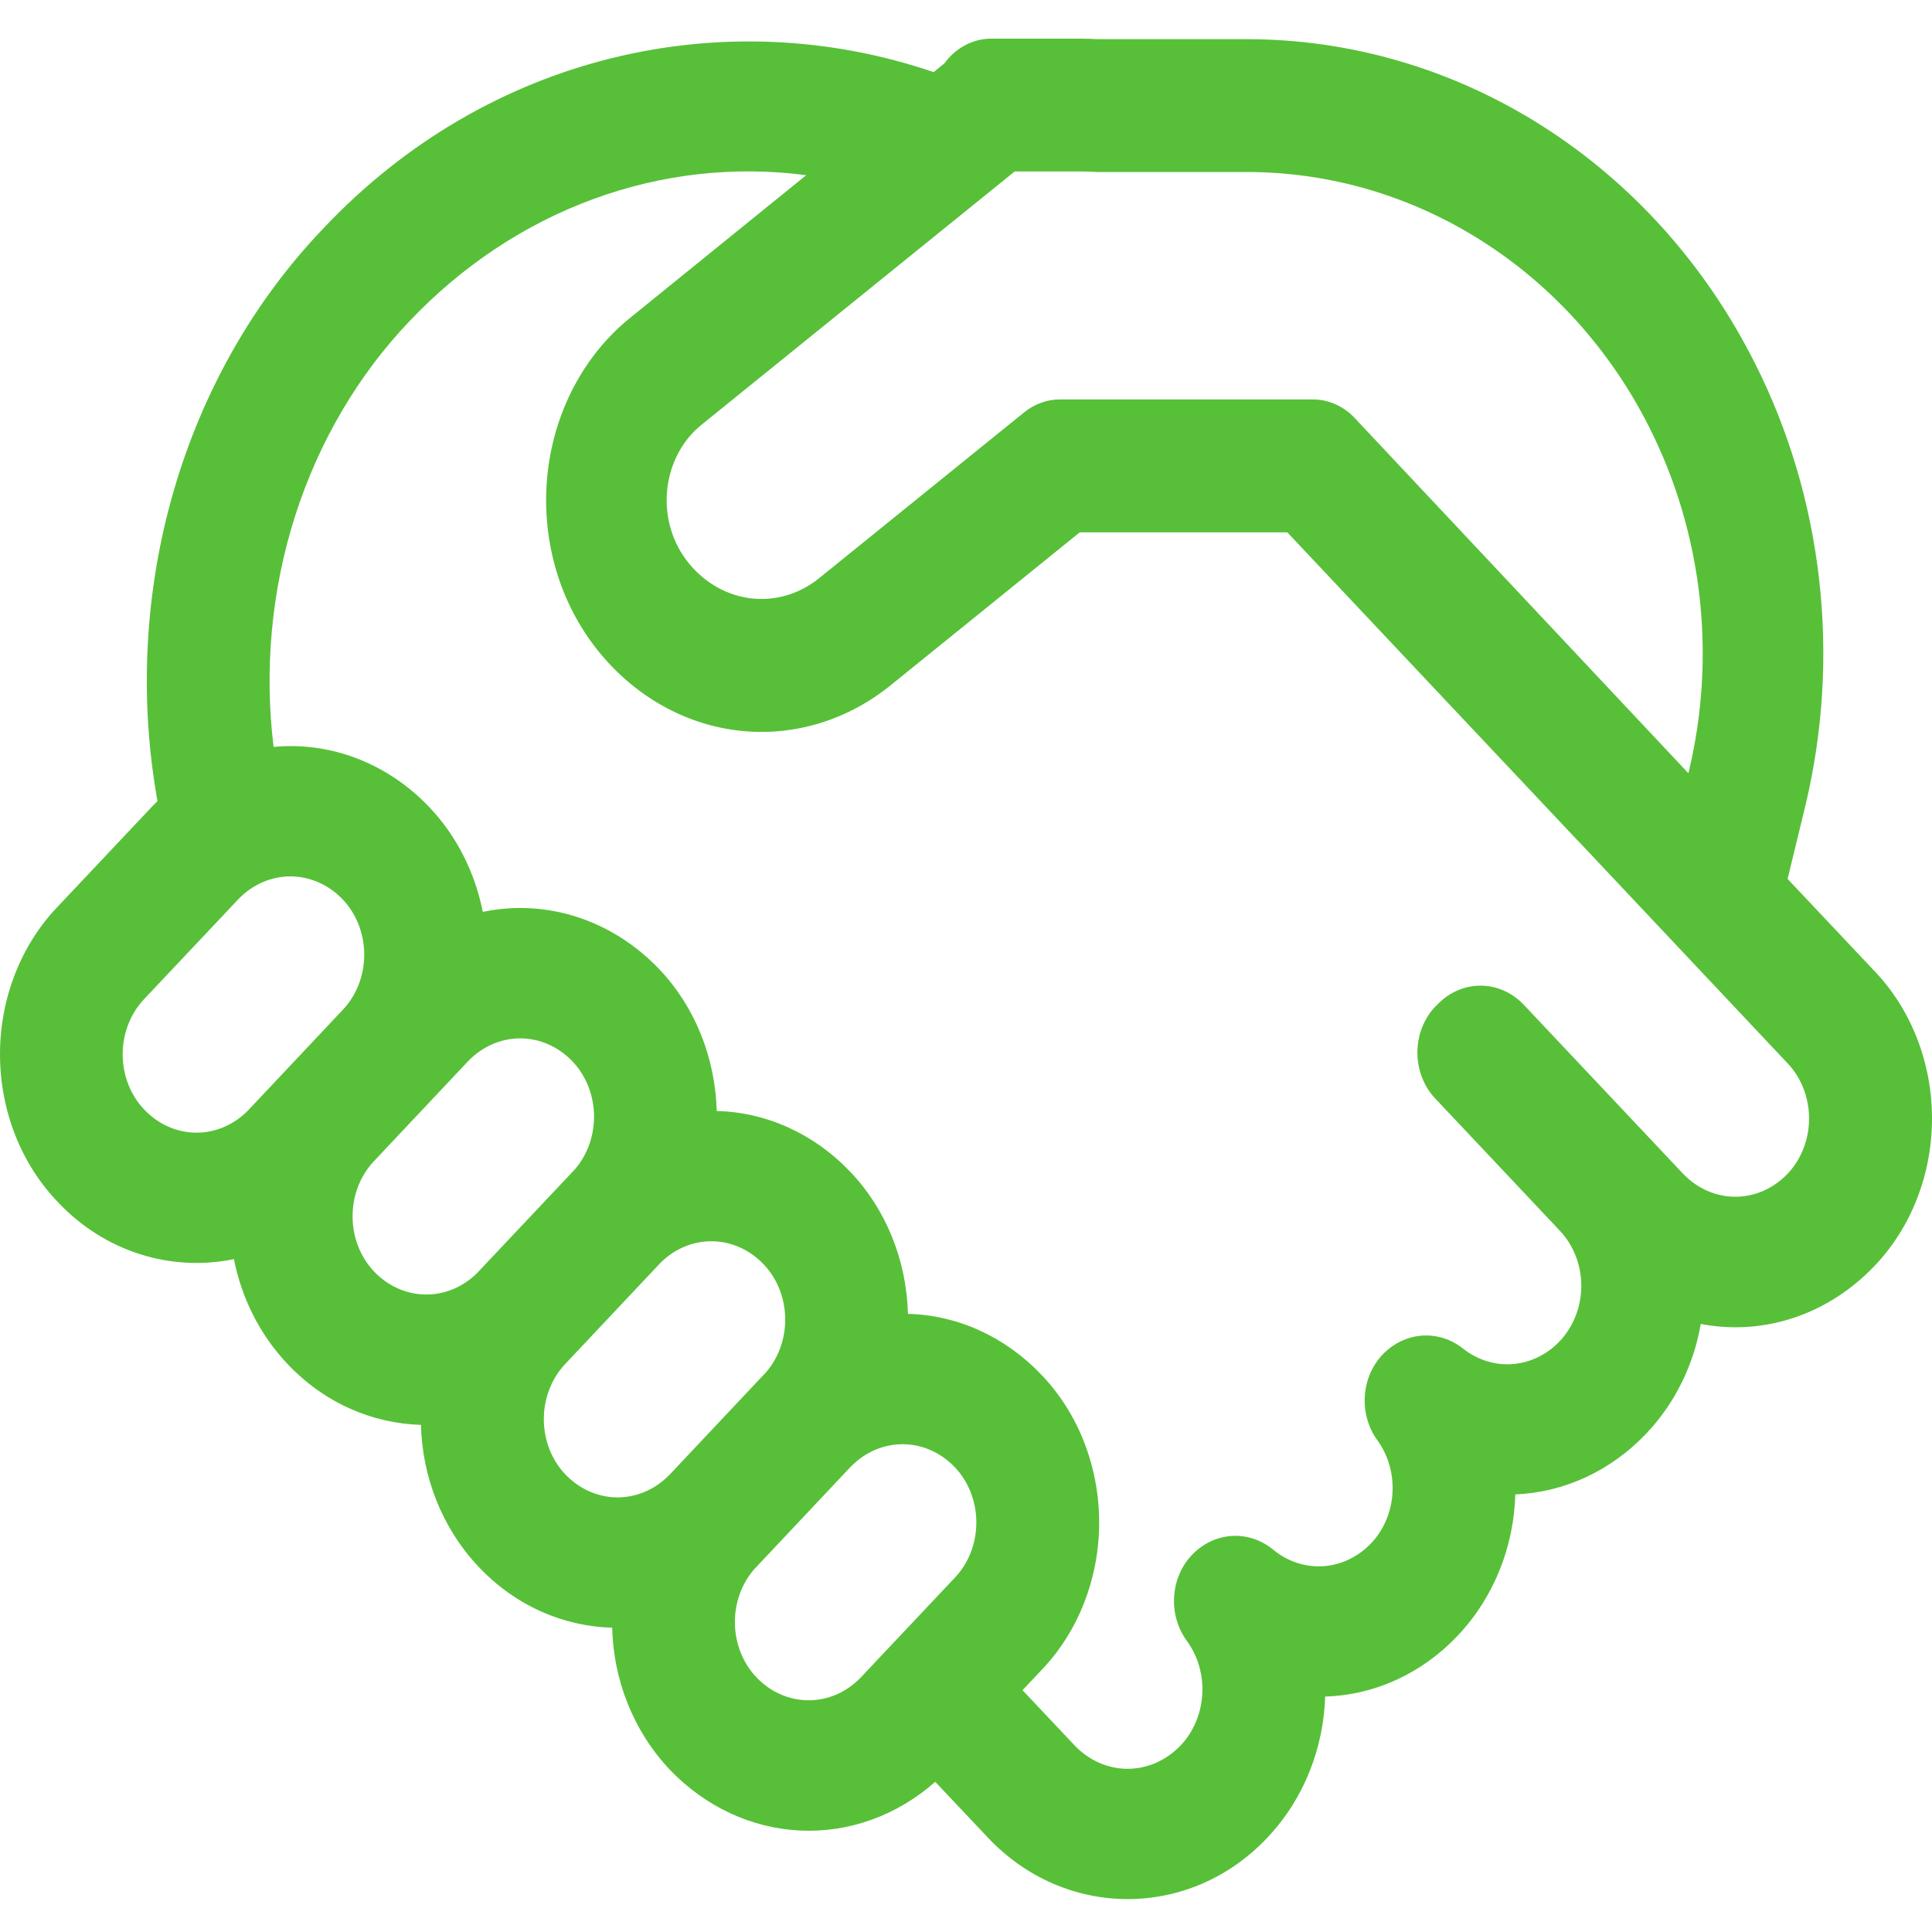 <svg width="100" height="100" viewBox="0 0 100 100" fill="none" xmlns="http://www.w3.org/2000/svg">
<path d="M51.315 2C50.849 1.999 50.388 2.114 49.966 2.335C49.545 2.556 49.174 2.879 48.881 3.279L48.326 3.733C37.56 0.061 25.277 2.756 16.727 11.832C13.146 15.575 10.482 20.254 8.983 25.435C7.484 30.616 7.197 36.13 8.151 41.465C8.045 41.568 7.941 41.674 7.839 41.782L2.977 46.938C2.037 47.921 1.288 49.105 0.776 50.417C0.264 51.729 0 53.142 0 54.57C0 55.998 0.264 57.411 0.776 58.723C1.288 60.035 2.037 61.219 2.977 62.202C5.461 64.842 8.906 65.832 12.108 65.172C12.501 67.159 13.419 69.05 14.873 70.59C16.789 72.625 19.279 73.677 21.788 73.752C21.857 76.413 22.849 79.053 24.765 81.089C26.681 83.124 29.178 84.183 31.687 84.251C31.749 86.912 32.748 89.559 34.664 91.594C36.498 93.512 38.901 94.633 41.428 94.749C43.954 94.865 46.434 93.969 48.407 92.227L51.134 95.115C55.129 99.357 61.607 99.357 65.601 95.115C67.511 93.093 68.504 90.467 68.591 87.813C71.156 87.74 73.605 86.615 75.456 84.657C77.366 82.629 78.358 80.002 78.433 77.348C80.97 77.25 83.385 76.127 85.218 74.193C86.734 72.591 87.67 70.604 88.032 68.527C89.639 68.838 91.289 68.728 92.85 68.207C94.411 67.687 95.839 66.769 97.02 65.529C97.961 64.546 98.711 63.363 99.223 62.05C99.736 60.737 100 59.323 100 57.894C100 56.465 99.736 55.051 99.223 53.739C98.711 52.426 97.961 51.242 97.02 50.259L92.526 45.494L93.443 41.713C95.299 33.982 94.36 25.759 90.822 18.776C85.605 8.422 75.481 2.028 64.534 2.028H56.857C56.527 2.009 56.196 2 55.865 2H51.315V2ZM66.625 27.549L81.635 43.48L81.654 43.493L92.52 55.031C92.873 55.399 93.154 55.843 93.346 56.336C93.538 56.828 93.637 57.358 93.637 57.894C93.637 58.43 93.538 58.96 93.346 59.453C93.154 59.945 92.873 60.389 92.52 60.758C91.791 61.519 90.825 61.943 89.82 61.943C88.816 61.943 87.85 61.519 87.121 60.758L78.876 52.012C78.272 51.374 77.467 51.017 76.63 51.017C75.792 51.017 74.987 51.374 74.383 52.012L74.295 52.095C74.001 52.402 73.767 52.772 73.607 53.182C73.447 53.592 73.364 54.034 73.364 54.481C73.364 54.927 73.447 55.369 73.607 55.779C73.767 56.189 74.001 56.559 74.295 56.866L80.724 63.687C82.222 65.268 82.222 67.84 80.724 69.428C80.061 70.12 79.2 70.536 78.289 70.605C77.378 70.674 76.474 70.391 75.731 69.806C75.111 69.313 74.354 69.074 73.591 69.132C72.828 69.19 72.108 69.54 71.555 70.122C71.015 70.691 70.689 71.463 70.642 72.285C70.594 73.106 70.829 73.917 71.3 74.557C71.86 75.33 72.136 76.307 72.074 77.294C72.011 78.28 71.615 79.206 70.963 79.885C70.29 80.588 69.414 81.006 68.49 81.066C67.565 81.127 66.65 80.826 65.907 80.216C65.29 79.706 64.53 79.453 63.761 79.501C62.991 79.548 62.261 79.894 61.701 80.477C61.154 81.045 60.822 81.82 60.772 82.646C60.722 83.473 60.958 84.289 61.432 84.932C62.006 85.716 62.29 86.708 62.229 87.712C62.167 88.716 61.765 89.658 61.102 90.35C60.363 91.122 59.383 91.553 58.365 91.553C57.346 91.553 56.367 91.122 55.628 90.35L52.925 87.483L53.912 86.438C54.853 85.455 55.603 84.271 56.115 82.958C56.628 81.645 56.892 80.231 56.892 78.803C56.892 77.374 56.628 75.96 56.115 74.647C55.603 73.334 54.853 72.15 53.912 71.167C52.046 69.198 49.579 68.07 46.996 68.005C46.921 65.221 45.851 62.582 44.019 60.662C42.151 58.693 39.682 57.567 37.098 57.506C37.022 54.722 35.952 52.083 34.121 50.163C32.922 48.906 31.468 47.981 29.88 47.466C28.293 46.95 26.616 46.859 24.99 47.199C24.578 45.13 23.616 43.244 22.225 41.782C21.159 40.661 19.889 39.803 18.498 39.265C17.108 38.726 15.63 38.52 14.161 38.66C13.67 34.631 14.053 30.531 15.278 26.697C16.505 22.863 18.539 19.404 21.214 16.604C23.917 13.758 27.158 11.607 30.705 10.305C34.252 9.002 38.016 8.579 41.729 9.068L32.648 16.425C31.486 17.355 30.507 18.535 29.771 19.893C29.034 21.251 28.555 22.76 28.363 24.328C28.17 25.896 28.268 27.49 28.651 29.015C29.033 30.541 29.692 31.964 30.588 33.201C32.4 35.704 35.018 37.34 37.898 37.771C40.777 38.201 43.696 37.392 46.048 35.511L55.884 27.556H66.619L66.625 27.549ZM36.343 21.959L52.52 8.875H55.865C56.171 8.874 56.477 8.883 56.783 8.903H64.534C73.297 8.903 81.292 14.025 85.367 22.118C88.126 27.591 88.85 33.95 87.408 39.953L87.389 40.021L70.164 21.684C69.58 21.039 68.787 20.676 67.961 20.674H54.854C54.192 20.675 53.547 20.909 53.013 21.341L42.353 29.963C41.306 30.789 40.012 31.143 38.736 30.952C37.459 30.762 36.297 30.041 35.487 28.938C35.11 28.426 34.832 27.834 34.67 27.199C34.508 26.564 34.466 25.899 34.546 25.245C34.626 24.591 34.827 23.963 35.136 23.398C35.445 22.833 35.855 22.343 36.343 21.959V21.959ZM39.101 81.157L39.164 81.089L44.019 75.932L44.075 75.877C44.809 75.143 45.767 74.741 46.758 74.752C47.749 74.764 48.699 75.188 49.418 75.939C49.771 76.308 50.052 76.752 50.244 77.244C50.436 77.736 50.535 78.267 50.535 78.803C50.535 79.338 50.436 79.869 50.244 80.361C50.052 80.853 49.771 81.297 49.418 81.666L44.556 86.823C43.827 87.584 42.861 88.007 41.857 88.007C40.852 88.007 39.886 87.584 39.157 86.823C38.809 86.46 38.531 86.023 38.338 85.539C38.146 85.055 38.044 84.533 38.038 84.005C38.032 83.476 38.123 82.952 38.304 82.463C38.486 81.974 38.755 81.53 39.095 81.157H39.101ZM39.582 71.106L39.519 71.167L34.664 76.324L34.601 76.386C33.868 77.117 32.91 77.517 31.921 77.504C30.931 77.491 29.983 77.067 29.265 76.317C28.916 75.952 28.637 75.514 28.445 75.028C28.254 74.541 28.153 74.018 28.149 73.488C28.145 72.958 28.237 72.432 28.422 71.943C28.606 71.453 28.878 71.009 29.221 70.638L29.265 70.59L34.121 65.433L34.164 65.385C34.897 64.645 35.857 64.238 36.85 64.247C37.844 64.256 38.798 64.68 39.519 65.433C39.869 65.797 40.148 66.234 40.341 66.718C40.534 67.203 40.636 67.726 40.642 68.255C40.648 68.784 40.557 69.309 40.375 69.799C40.193 70.288 39.923 70.733 39.582 71.106V71.106ZM29.627 60.662L24.765 65.818L24.721 65.866C23.989 66.607 23.029 67.013 22.035 67.004C21.041 66.995 20.088 66.572 19.366 65.818C19.014 65.45 18.732 65.005 18.54 64.513C18.348 64.021 18.249 63.49 18.249 62.955C18.249 62.419 18.348 61.888 18.54 61.396C18.732 60.904 19.014 60.46 19.366 60.091L24.222 54.934C24.952 54.172 25.919 53.746 26.925 53.746C27.93 53.746 28.898 54.172 29.627 54.934C29.977 55.299 30.257 55.738 30.449 56.225C30.641 56.712 30.743 57.236 30.747 57.767C30.751 58.298 30.658 58.824 30.473 59.315C30.288 59.805 30.015 60.249 29.671 60.62L29.627 60.662V60.662ZM17.731 52.28L12.876 57.437C12.147 58.201 11.179 58.627 10.173 58.627C9.167 58.627 8.199 58.201 7.471 57.437C7.117 57.068 6.835 56.624 6.642 56.131C6.449 55.638 6.35 55.107 6.35 54.57C6.35 54.033 6.449 53.502 6.642 53.009C6.835 52.516 7.117 52.072 7.471 51.703L12.333 46.546C13.062 45.786 14.028 45.362 15.032 45.362C16.036 45.362 17.002 45.786 17.731 46.546C18.085 46.915 18.367 47.36 18.56 47.853C18.753 48.346 18.852 48.877 18.852 49.413C18.852 49.95 18.753 50.481 18.56 50.974C18.367 51.467 18.085 51.912 17.731 52.28V52.28Z" fill="#57C038"/>
</svg>
